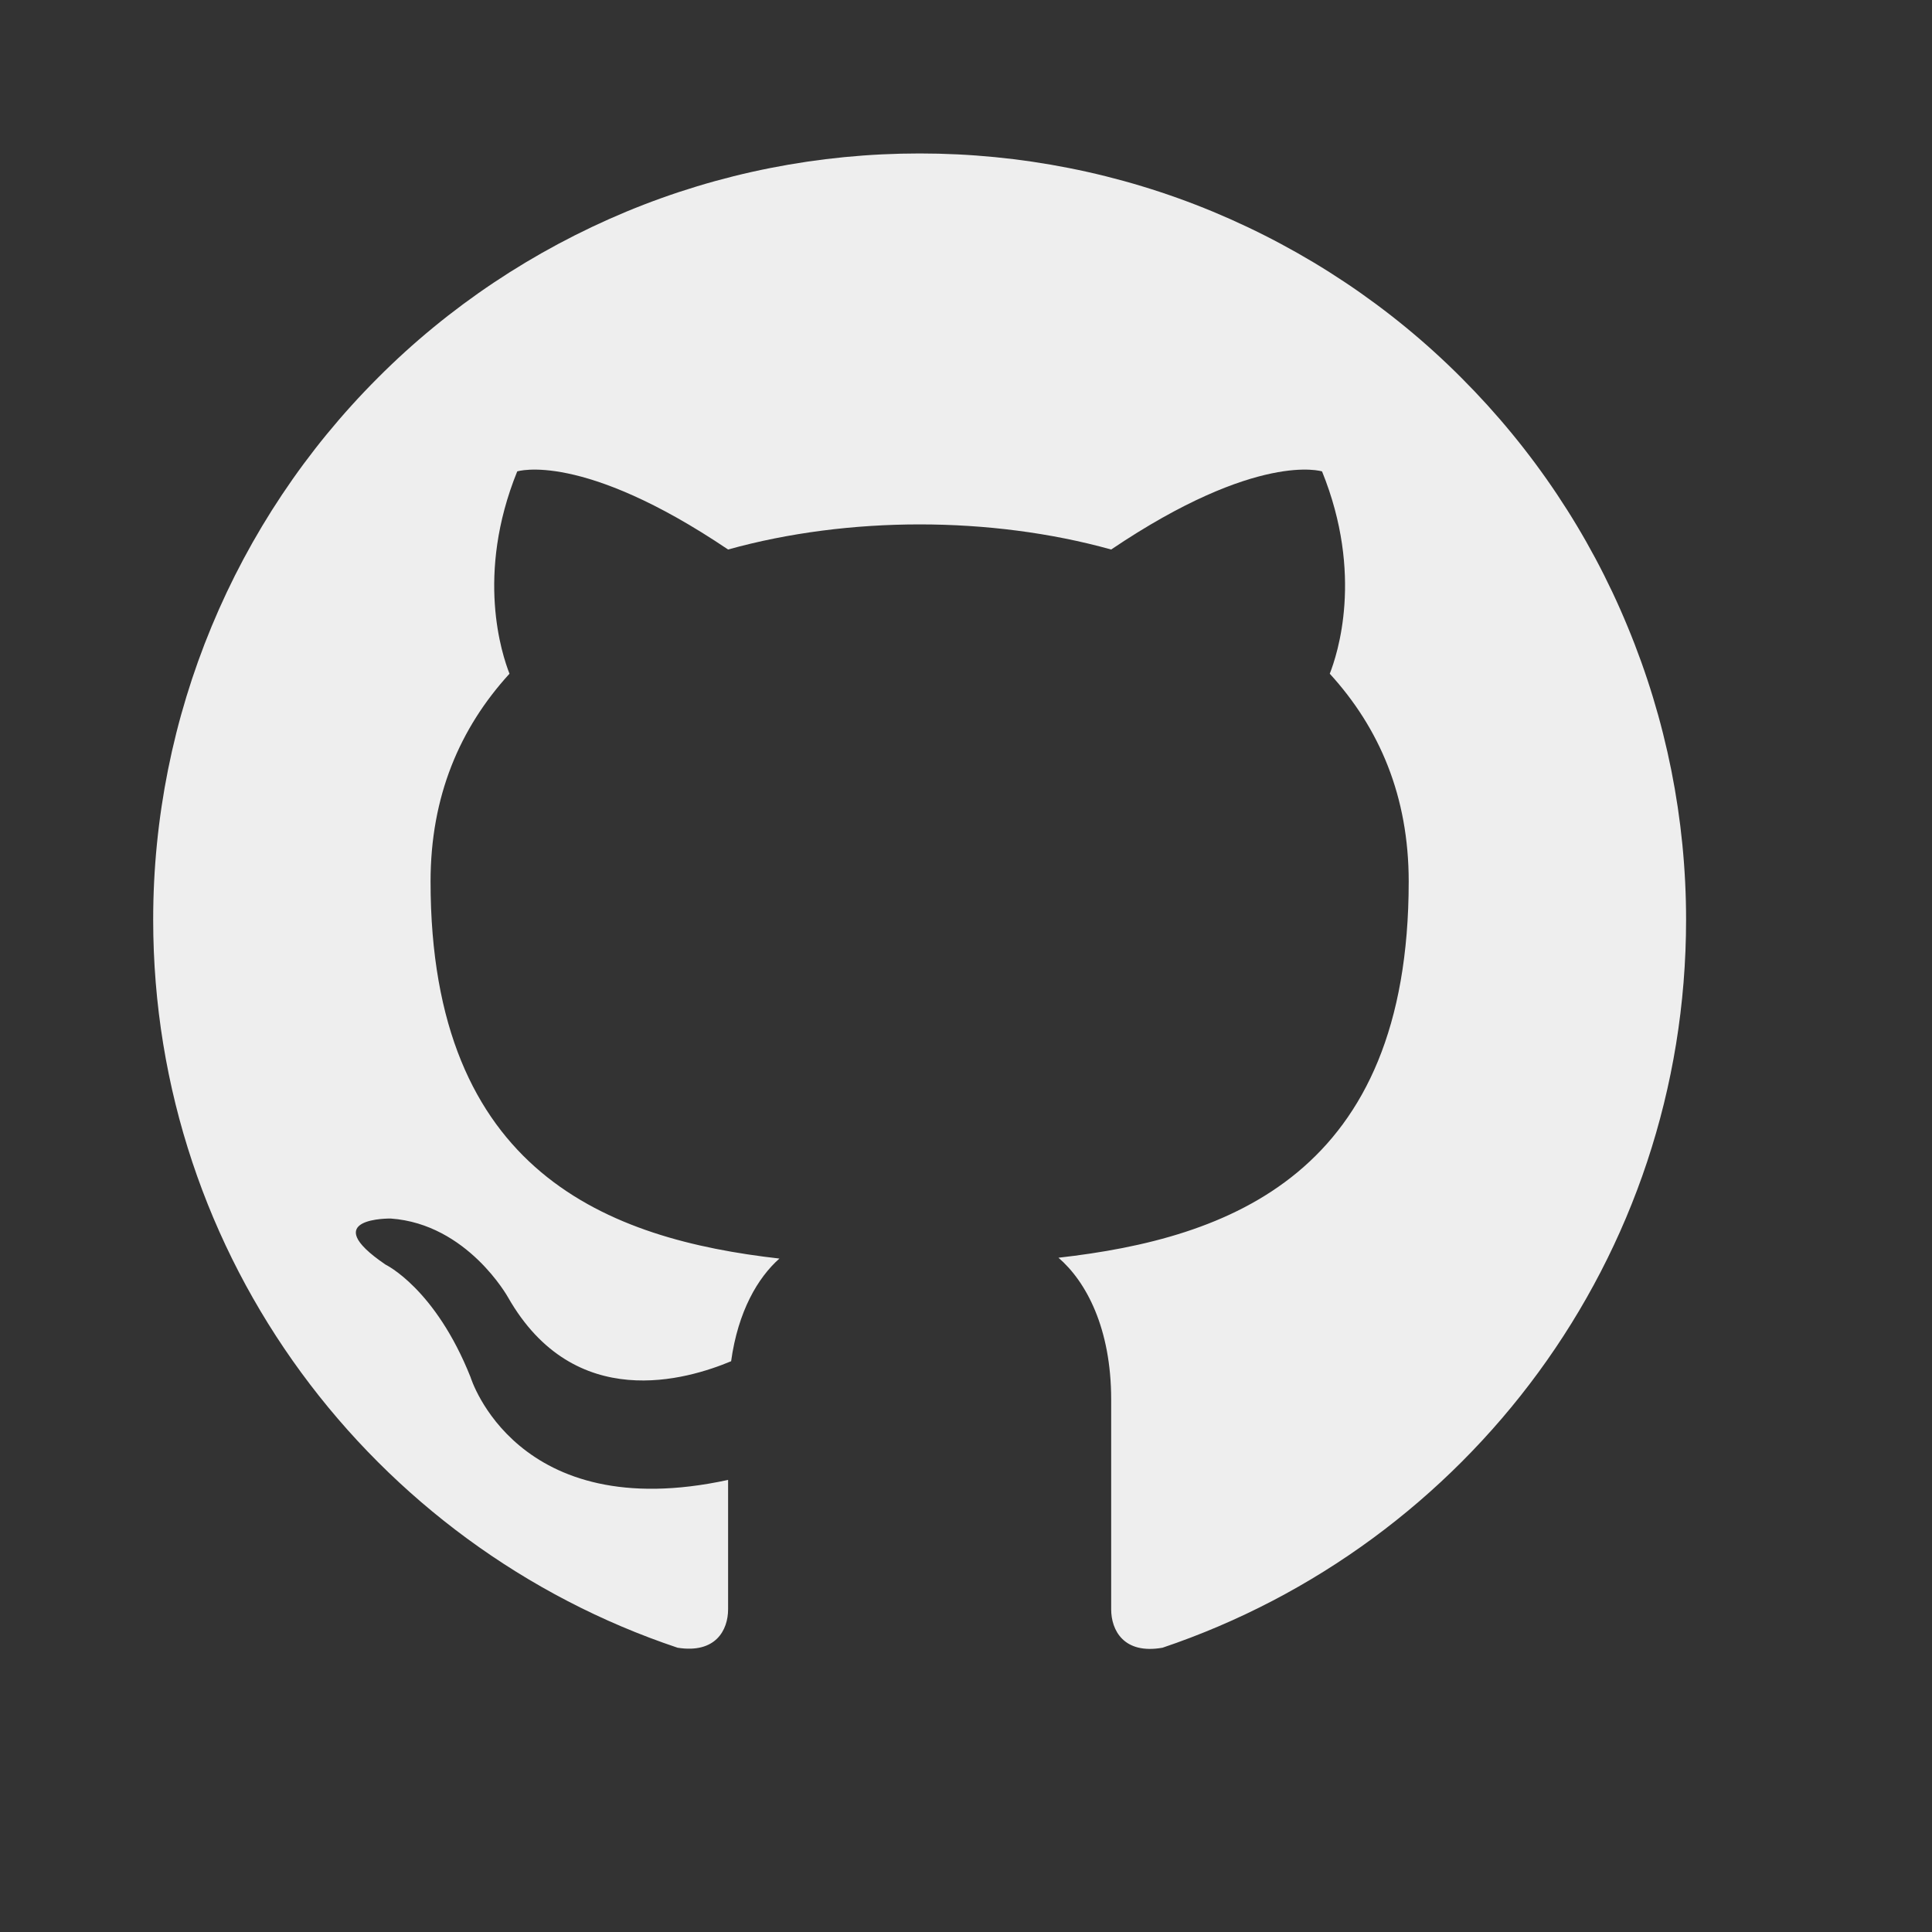 <svg width="7" height="7" viewBox="0 0 7 7" fill="none" xmlns="http://www.w3.org/2000/svg">
<rect x="0" y="0" width="7" height="7" fill="#333333" stroke="none"/>
<path d="M3.332 0.556C2.967 0.556 2.606 0.627 2.269 0.767C1.933 0.907 1.626 1.111 1.369 1.369C0.848 1.89 0.555 2.596 0.555 3.332C0.555 4.56 1.352 5.601 2.455 5.97C2.593 5.992 2.638 5.906 2.638 5.831C2.638 5.768 2.638 5.593 2.638 5.362C1.869 5.529 1.705 4.99 1.705 4.99C1.577 4.668 1.397 4.582 1.397 4.582C1.144 4.41 1.416 4.415 1.416 4.415C1.694 4.435 1.841 4.701 1.841 4.701C2.082 5.123 2.491 4.998 2.649 4.932C2.674 4.751 2.746 4.629 2.824 4.56C2.207 4.49 1.56 4.251 1.56 3.194C1.56 2.885 1.666 2.638 1.846 2.441C1.819 2.372 1.722 2.083 1.874 1.708C1.874 1.708 2.107 1.633 2.638 1.991C2.857 1.93 3.096 1.9 3.332 1.9C3.568 1.9 3.807 1.93 4.026 1.991C4.557 1.633 4.79 1.708 4.79 1.708C4.942 2.083 4.845 2.372 4.818 2.441C4.998 2.638 5.104 2.885 5.104 3.194C5.104 4.254 4.454 4.487 3.835 4.557C3.935 4.643 4.026 4.812 4.026 5.071C4.026 5.443 4.026 5.743 4.026 5.831C4.026 5.906 4.071 5.995 4.212 5.97C5.315 5.598 6.109 4.56 6.109 3.332C6.109 2.968 6.037 2.607 5.897 2.27C5.758 1.933 5.553 1.627 5.295 1.369C5.038 1.111 4.731 0.907 4.395 0.767C4.058 0.627 3.697 0.556 3.332 0.556Z" fill="#EEEEEE"/>
</svg>
